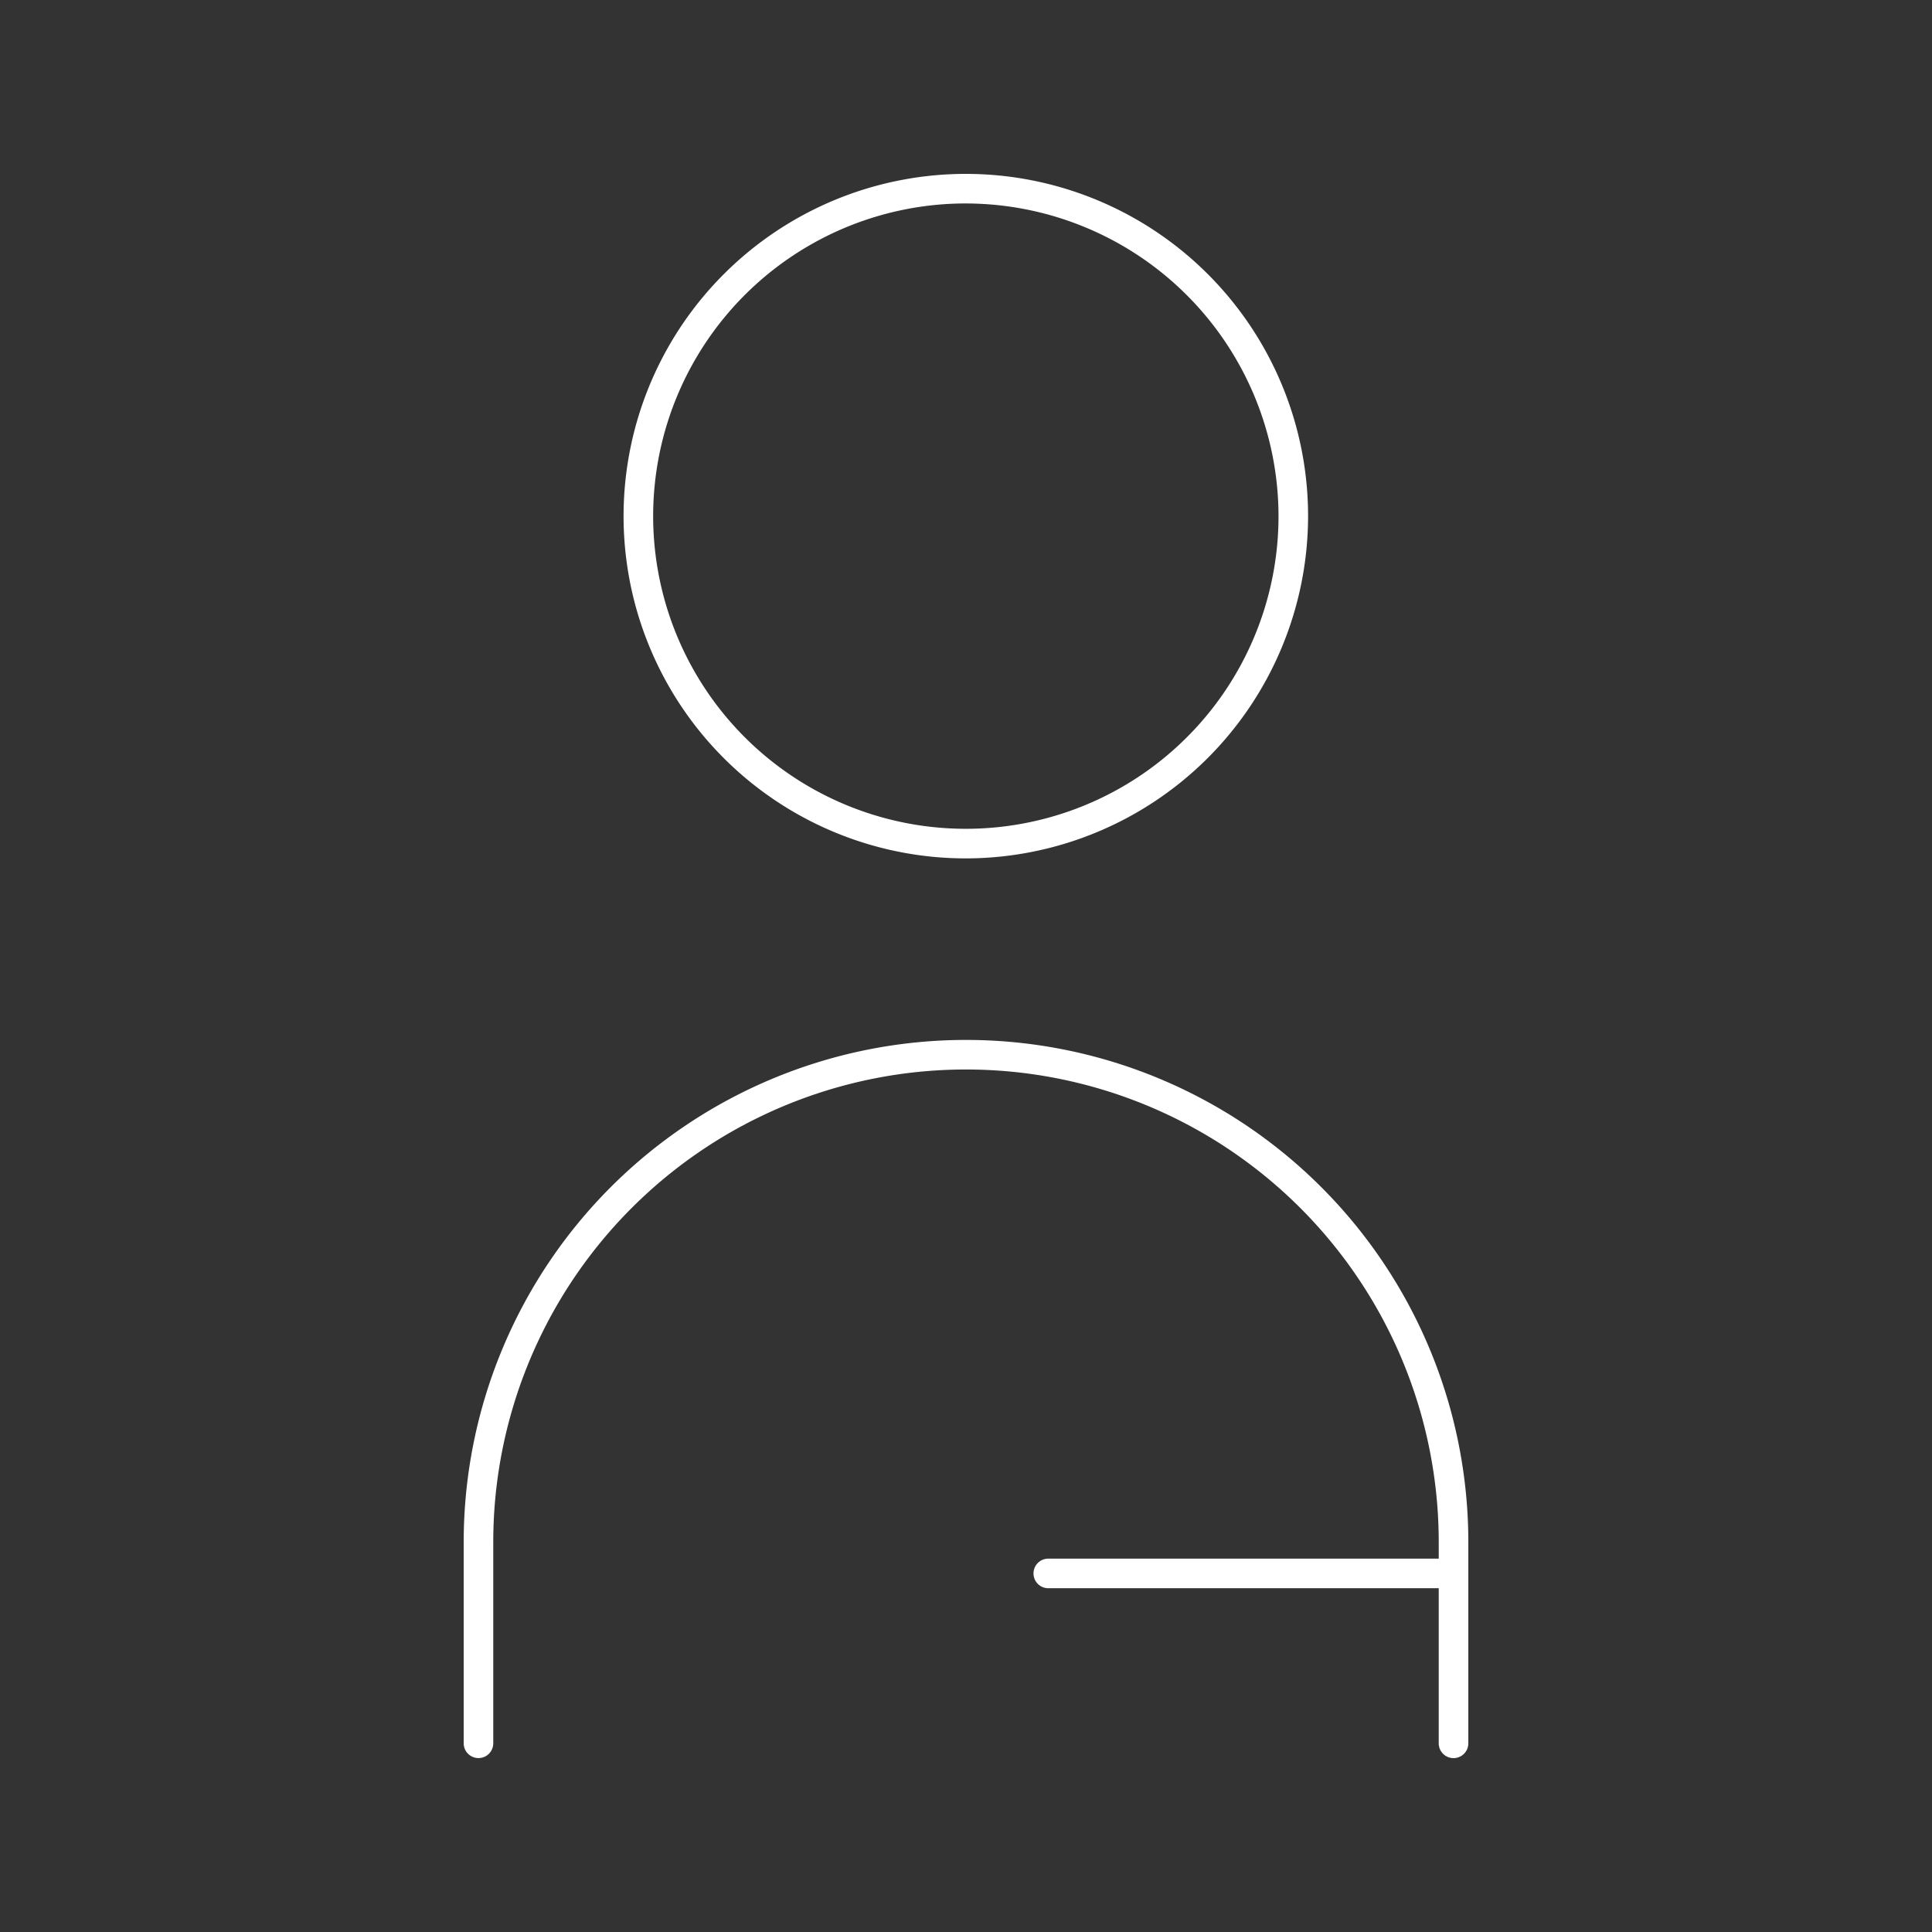 <svg xmlns="http://www.w3.org/2000/svg" width="200" height="200" viewBox="0 0 200 200">
  <rect x="0" y="0" width="200" height="200" fill="#333333" stroke="none"/>
<defs>
    <style>
      .cls-1 {
        fill: #fff;
        fill-rule: evenodd;
      }
    </style>
  </defs>
  <path class="cls-1" d="M150.468,182a1.532,1.532,0,0,1-1.531-1.531V164.412H108.479a1.531,1.531,0,0,1,0-3.061h40.458v-1.7a48.937,48.937,0,1,0-97.875,0v20.814a1.53,1.53,0,1,1-3.061,0V159.653a52,52,0,1,1,104,0v20.814A1.531,1.531,0,0,1,150.468,182ZM100,88.861a35.43,35.43,0,1,1,35.412-35.428A35.47,35.47,0,0,1,100,88.861Zm0-67.8a32.368,32.368,0,1,0,32.351,32.37A32.407,32.407,0,0,0,100,21.063Z"/>
</svg>
